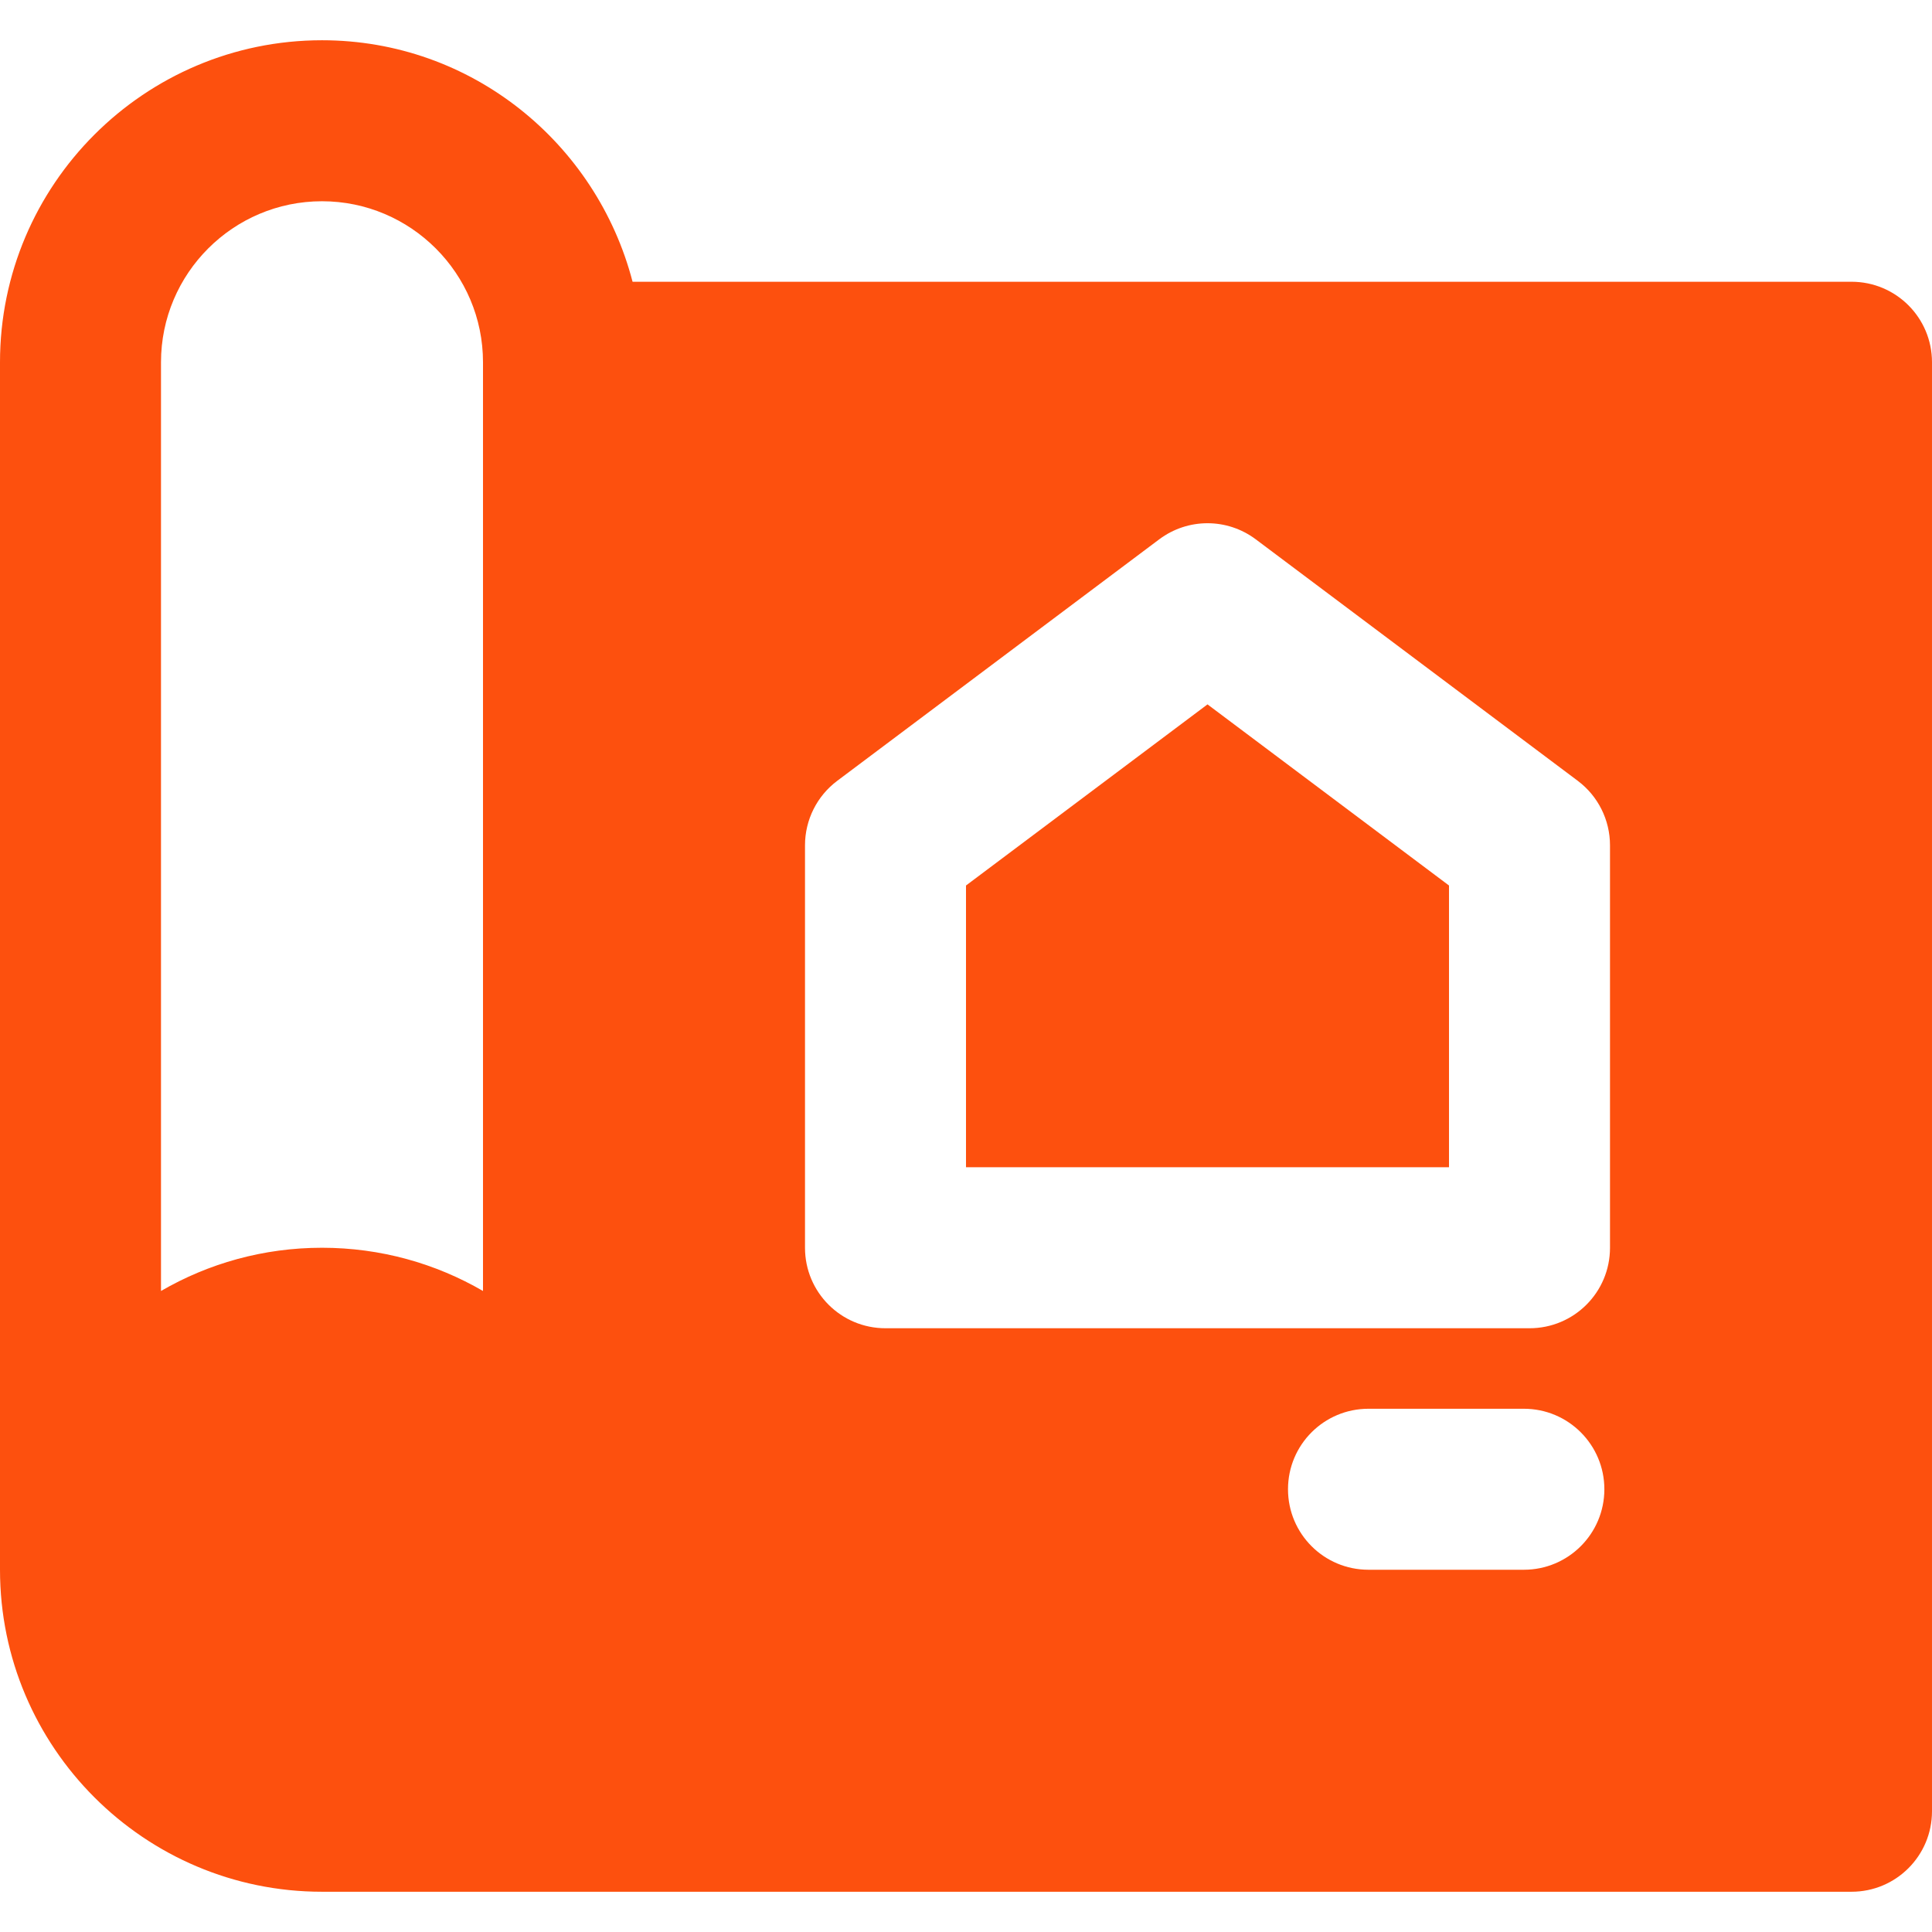 <?xml version="1.0" encoding="UTF-8"?> <svg xmlns="http://www.w3.org/2000/svg" xmlns:xlink="http://www.w3.org/1999/xlink" fill="#fd500e" height="800px" width="800px" version="1.1" id="Layer_1" viewBox="0 0 512 512" xml:space="preserve"> <g id="SVGRepo_bgCarrier" stroke-width="0"></g> <g id="SVGRepo_tracerCarrier" stroke-linecap="round" stroke-linejoin="round"></g> <g id="SVGRepo_iconCarrier"> <g> <g> <g> <polygon points="256,234.667 256,309.333 384,309.333 384,234.667 320,186.667 "></polygon> <path d="M490.667,74.667H167.637c-9.536-36.693-42.645-64-82.304-64C38.272,10.667,0,48.939,0,96v320 c0,47.061,38.272,85.333,85.333,85.333h405.333c11.797,0,21.333-9.536,21.333-21.333V96 C512,84.203,502.464,74.667,490.667,74.667z M128,342.123c-12.565-7.296-27.136-11.456-42.667-11.456 c-15.531,0-30.101,4.16-42.667,11.456V96c0-23.531,19.136-42.667,42.667-42.667C108.864,53.333,128,72.469,128,96V342.123z M403.84,416h-41.173c-11.797,0-21.333-9.536-21.333-21.333c0-11.797,9.536-21.333,21.333-21.333h41.173 c11.776,0,21.333,9.536,21.333,21.333C425.173,406.464,415.616,416,403.84,416z M426.667,330.667 c0,11.797-9.536,21.333-21.333,21.333H234.667c-11.797,0-21.333-9.536-21.333-21.333V224c0-6.699,3.157-13.035,8.533-17.067 l85.333-64c7.595-5.696,18.005-5.696,25.6,0l85.333,64c5.376,4.032,8.533,10.368,8.533,17.067V330.667z"></path> </g> </g> </g> </g> </svg> 